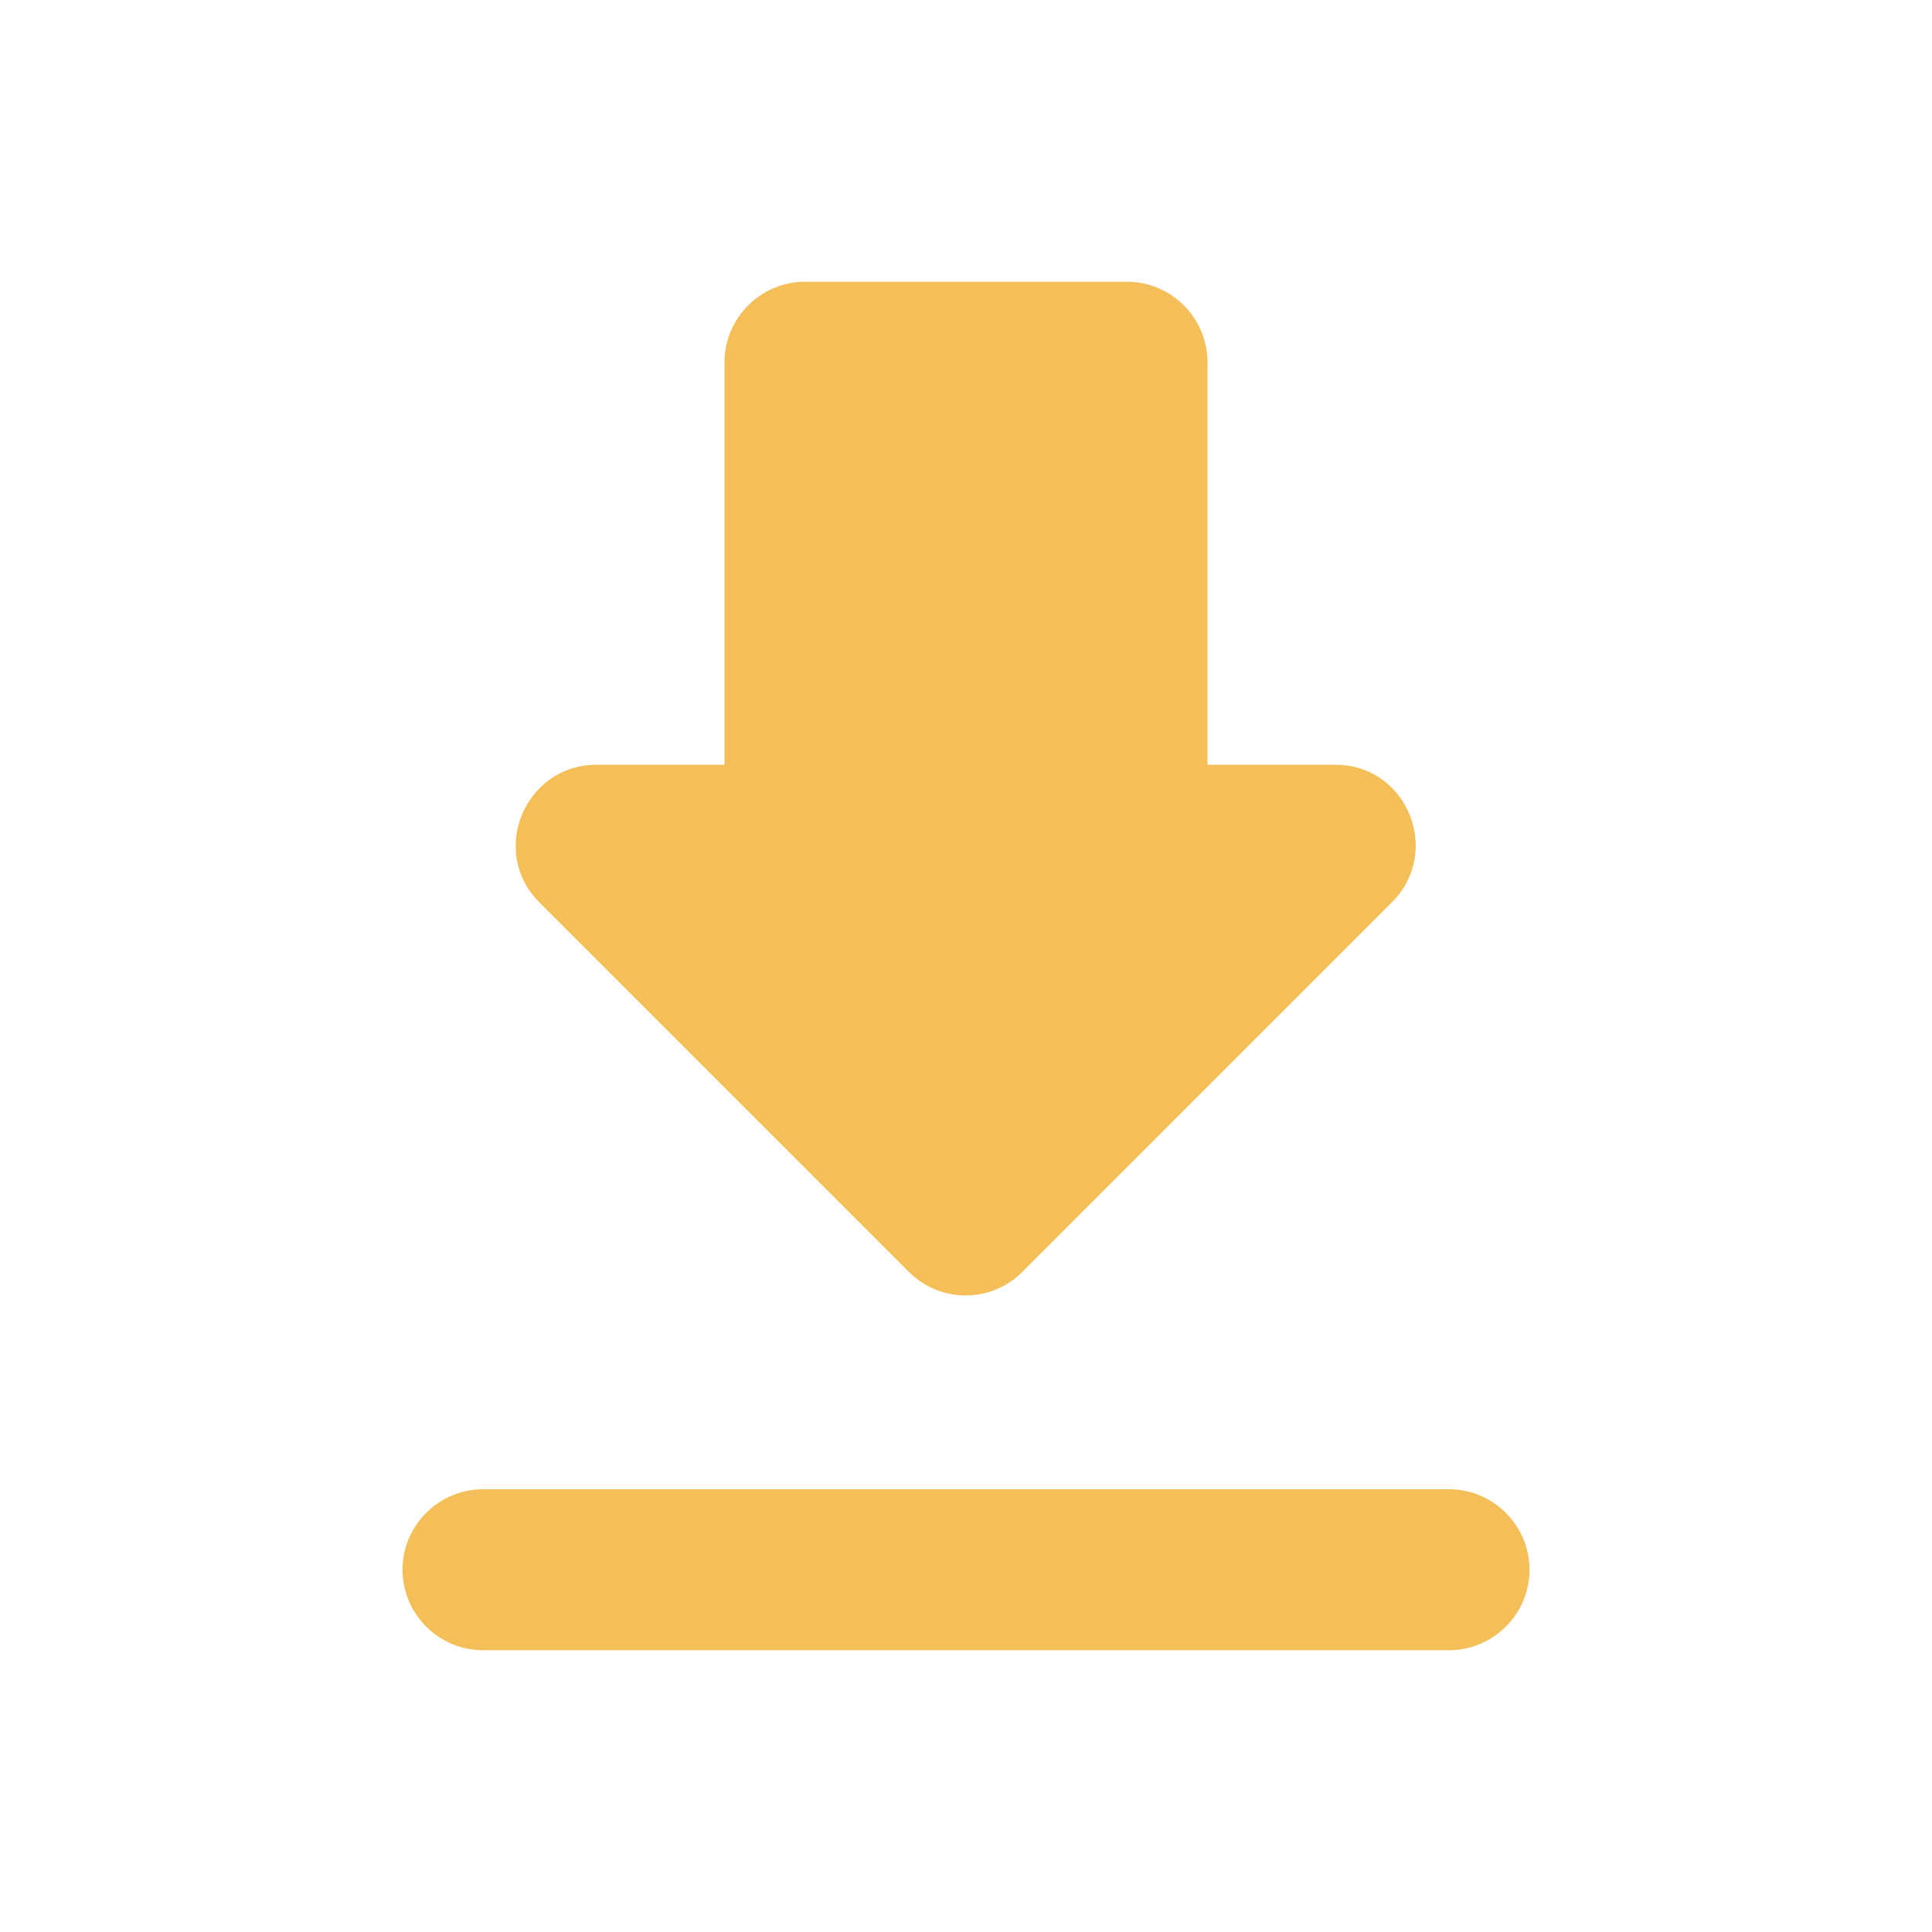 <svg width="36" height="36" viewBox="0 0 36 36" fill="none" xmlns="http://www.w3.org/2000/svg">
<path d="M24.885 14.25H22.5V6.75C22.5 5.925 21.825 5.25 21 5.25H15C14.175 5.25 13.5 5.925 13.5 6.75V14.25H11.115C9.78 14.25 9.105 15.87 10.05 16.815L16.935 23.7C17.52 24.285 18.465 24.285 19.05 23.7L25.935 16.815C26.88 15.87 26.22 14.25 24.885 14.25ZM7.5 29.25C7.5 30.075 8.175 30.75 9 30.75H27C27.825 30.75 28.5 30.075 28.5 29.25C28.5 28.425 27.825 27.75 27 27.75H9C8.175 27.75 7.5 28.425 7.5 29.25Z" fill="#F4BF58"/>
</svg>
